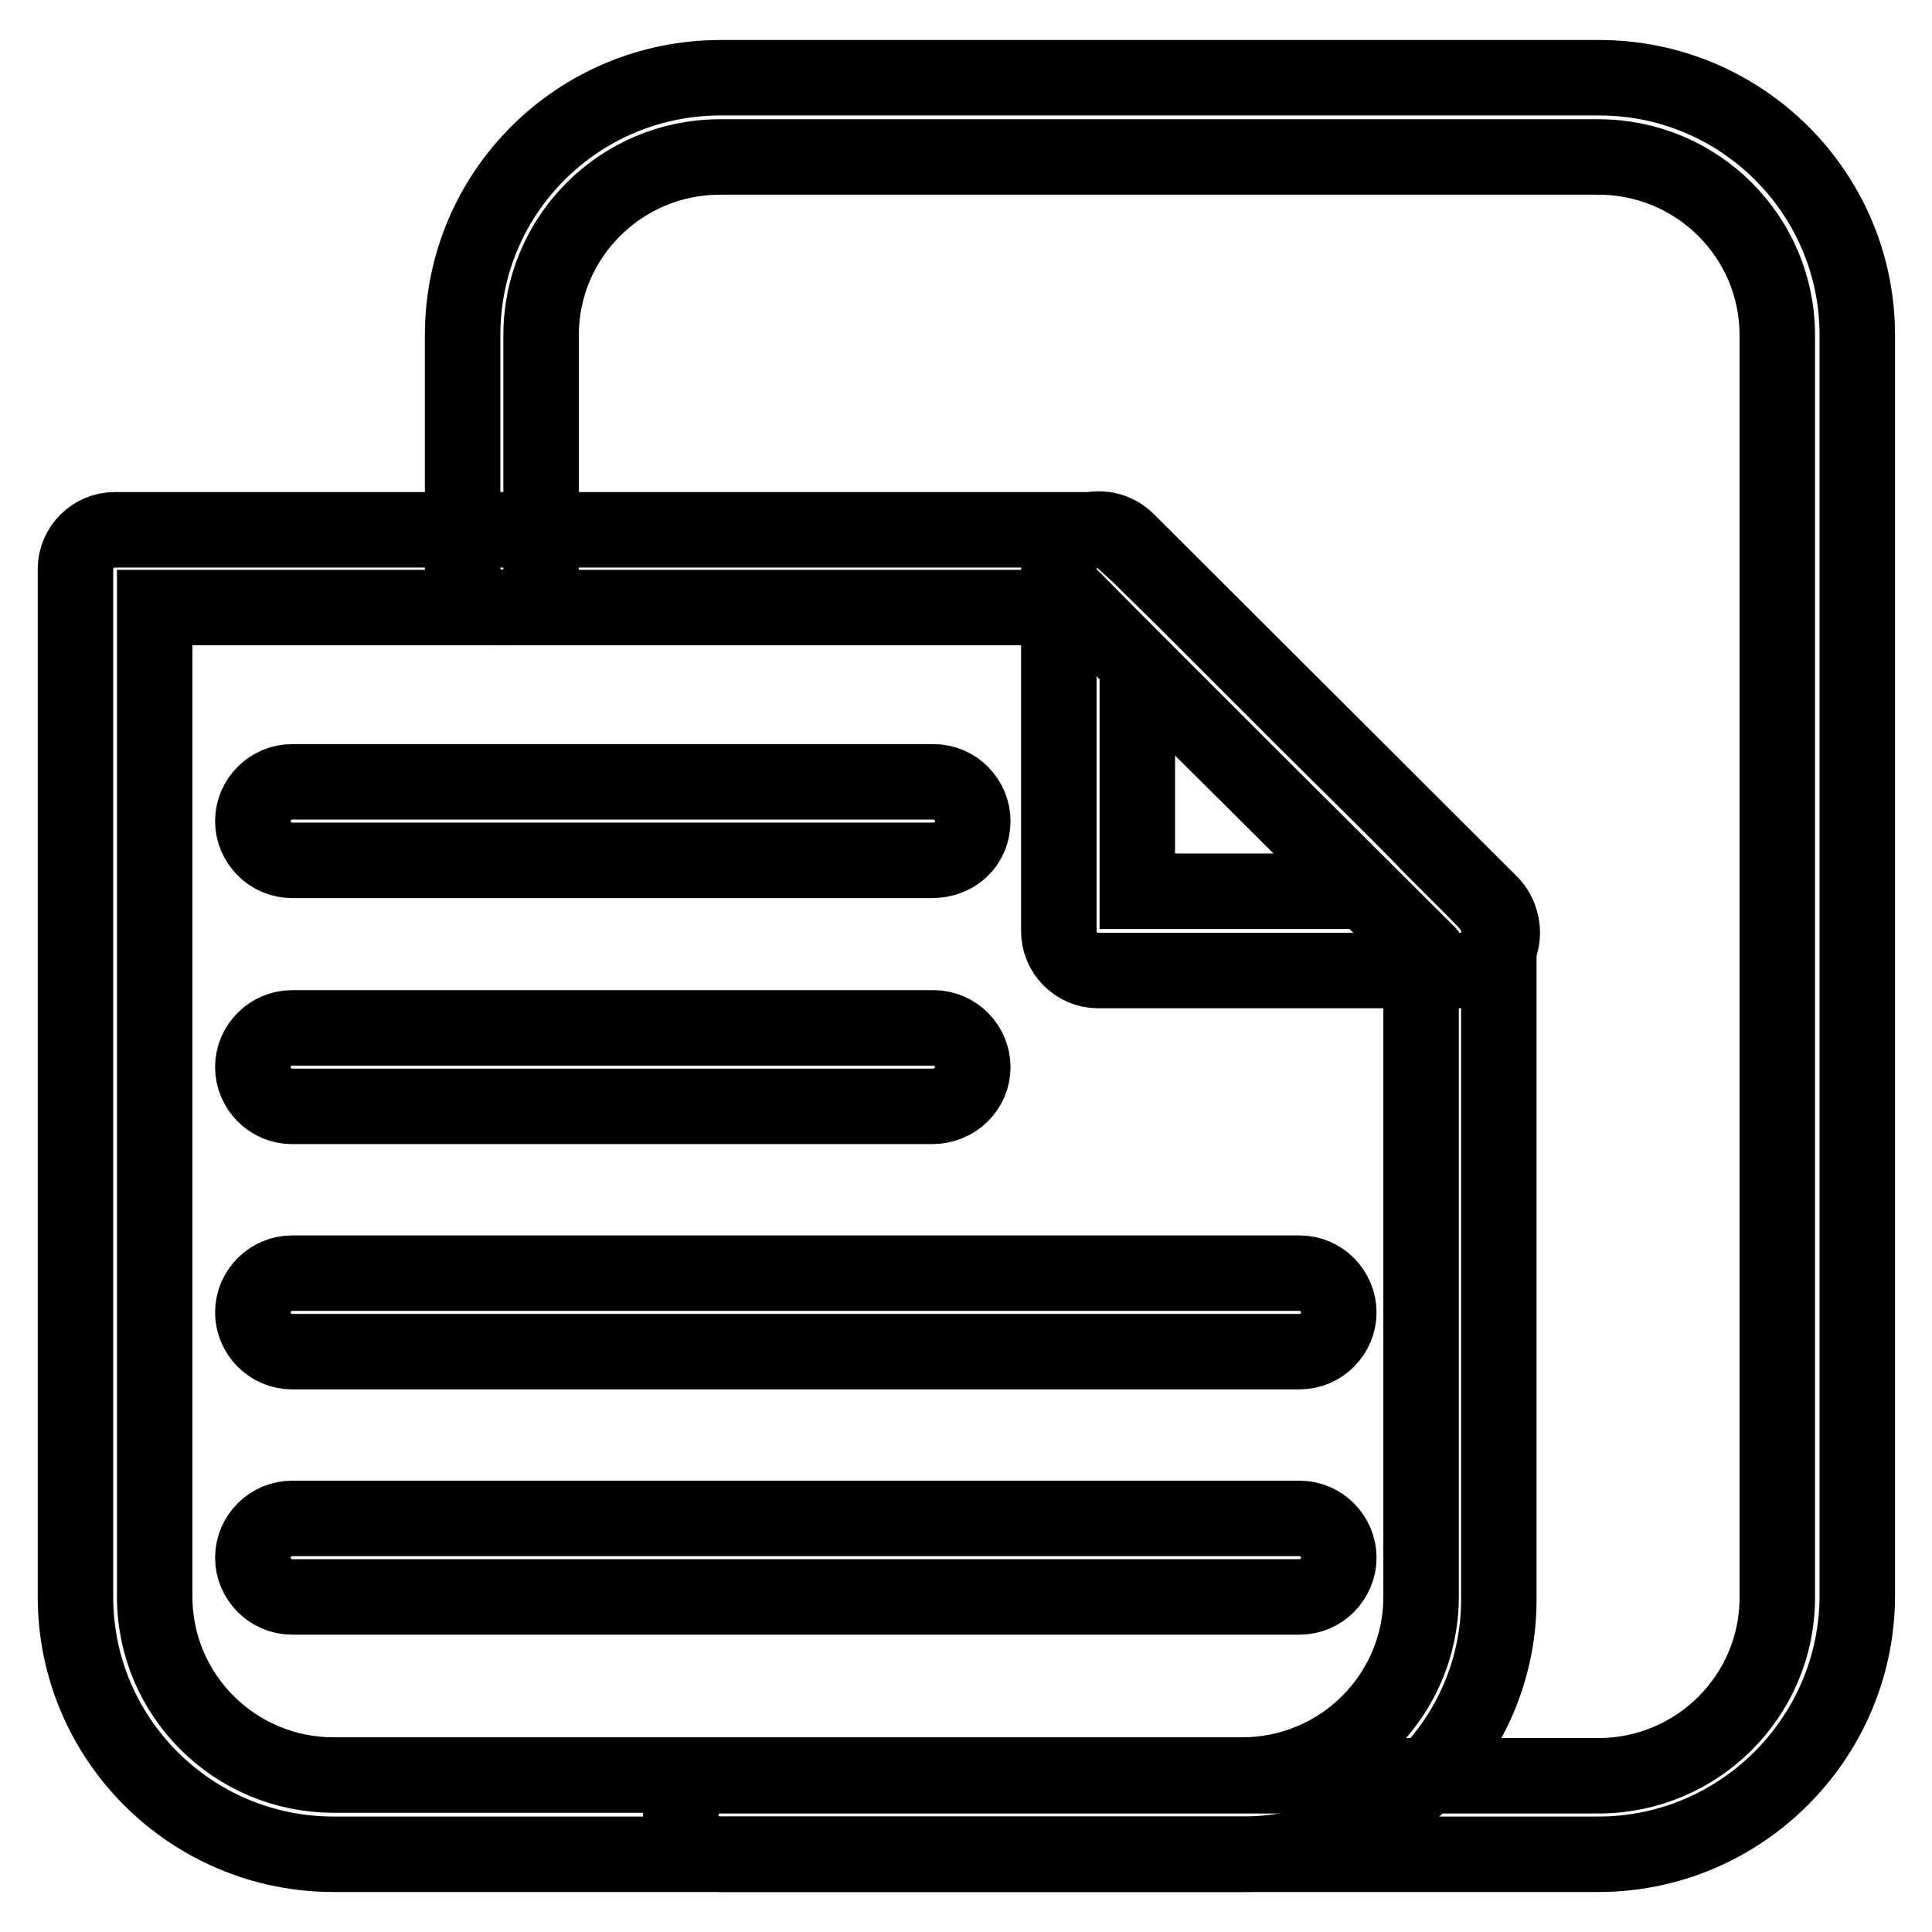 <?xml version="1.0" encoding="utf-8"?>
<!-- Svg Vector Icons : http://www.onlinewebfonts.com/icon -->
<!DOCTYPE svg PUBLIC "-//W3C//DTD SVG 1.1//EN" "http://www.w3.org/Graphics/SVG/1.1/DTD/svg11.dtd">
<svg version="1.1" xmlns="http://www.w3.org/2000/svg" xmlns:xlink="http://www.w3.org/1999/xlink" x="0px" y="0px" viewBox="0 0 256 256" enable-background="new 0 0 256 256" xml:space="preserve">
<g> <path stroke-width="10" fill-opacity="0" stroke="#000000"  d="M211.8,245.7H95.4c-2.9,0-5.2-2.4-5.2-5.2c0-2.9,2.4-5.2,5.2-5.2h116.4c13.1,0,23.7-10.6,23.7-23.6V44.4 c0-13-10.6-23.6-23.7-23.6H95.4c-13.1,0-23.7,10.6-23.7,23.6v30.9c0,2.9-2.4,5.2-5.2,5.2c-2.9,0-5.2-2.4-5.2-5.2V44.4 c0-18.9,15.3-34.1,34.2-34.1h116.4c18.9,0,34.2,15.3,34.2,34.1v167.2C246,230.3,230.7,245.7,211.8,245.7L211.8,245.7z"/> <path stroke-width="10" fill-opacity="0" stroke="#000000"  d="M164.6,245.7H44.2c-18.9,0-34.2-15.3-34.2-34.1V75.4c0-2.9,2.4-5.2,5.2-5.2h130.1c2.2,0,2.8,0.7,5.8,3.5 l5.5,5.4l16.5,16.5c6,6,12.1,11.9,16.5,16.5l5.5,5.5c3,3,3.5,3.7,3.5,5.8v88.2C198.8,230.3,183.5,245.7,164.6,245.7L164.6,245.7z  M20.5,80.6v131c0,13,10.6,23.6,23.7,23.6h120.4c13.1,0,23.7-10.6,23.7-23.6v-86.1c-7.1-7.1-37.9-37.8-45-45H20.5V80.6z"/> <path stroke-width="10" fill-opacity="0" stroke="#000000"  d="M193.6,128.6h-48.1c-2.9,0-5.2-2.4-5.2-5.2v-48c0-2.1,1.3-4.1,3.3-4.9c2-0.8,4.2-0.4,5.8,1.2l48.1,48 c1.4,1.4,2,3.8,1.2,5.8C197.5,127.3,195.7,128.6,193.6,128.6z M150.7,118.1h30.2l-30.2-30V118.1z M123.5,114H38.7 c-2.9,0-5.2-2.4-5.2-5.2c0-2.9,2.4-5.2,5.2-5.2h85c2.9,0,5.2,2.4,5.2,5.2C128.9,111.8,126.6,114,123.5,114z M123.5,146.6H38.7 c-2.9,0-5.2-2.4-5.2-5.2c0-2.9,2.4-5.2,5.2-5.2h85c2.9,0,5.2,2.4,5.2,5.2C128.9,144.2,126.6,146.6,123.5,146.6z M172.2,179.1H38.7 c-2.9,0-5.2-2.4-5.2-5.2c0-2.9,2.4-5.2,5.2-5.2h133.5c2.9,0,5.2,2.4,5.2,5.2C177.4,176.7,175.1,179.1,172.2,179.1z M172.2,211.6 H38.7c-2.9,0-5.2-2.4-5.2-5.2c0-2.9,2.4-5.2,5.2-5.2h133.5c2.9,0,5.2,2.4,5.2,5.2C177.4,209.2,175.1,211.6,172.2,211.6z"/></g>
</svg>